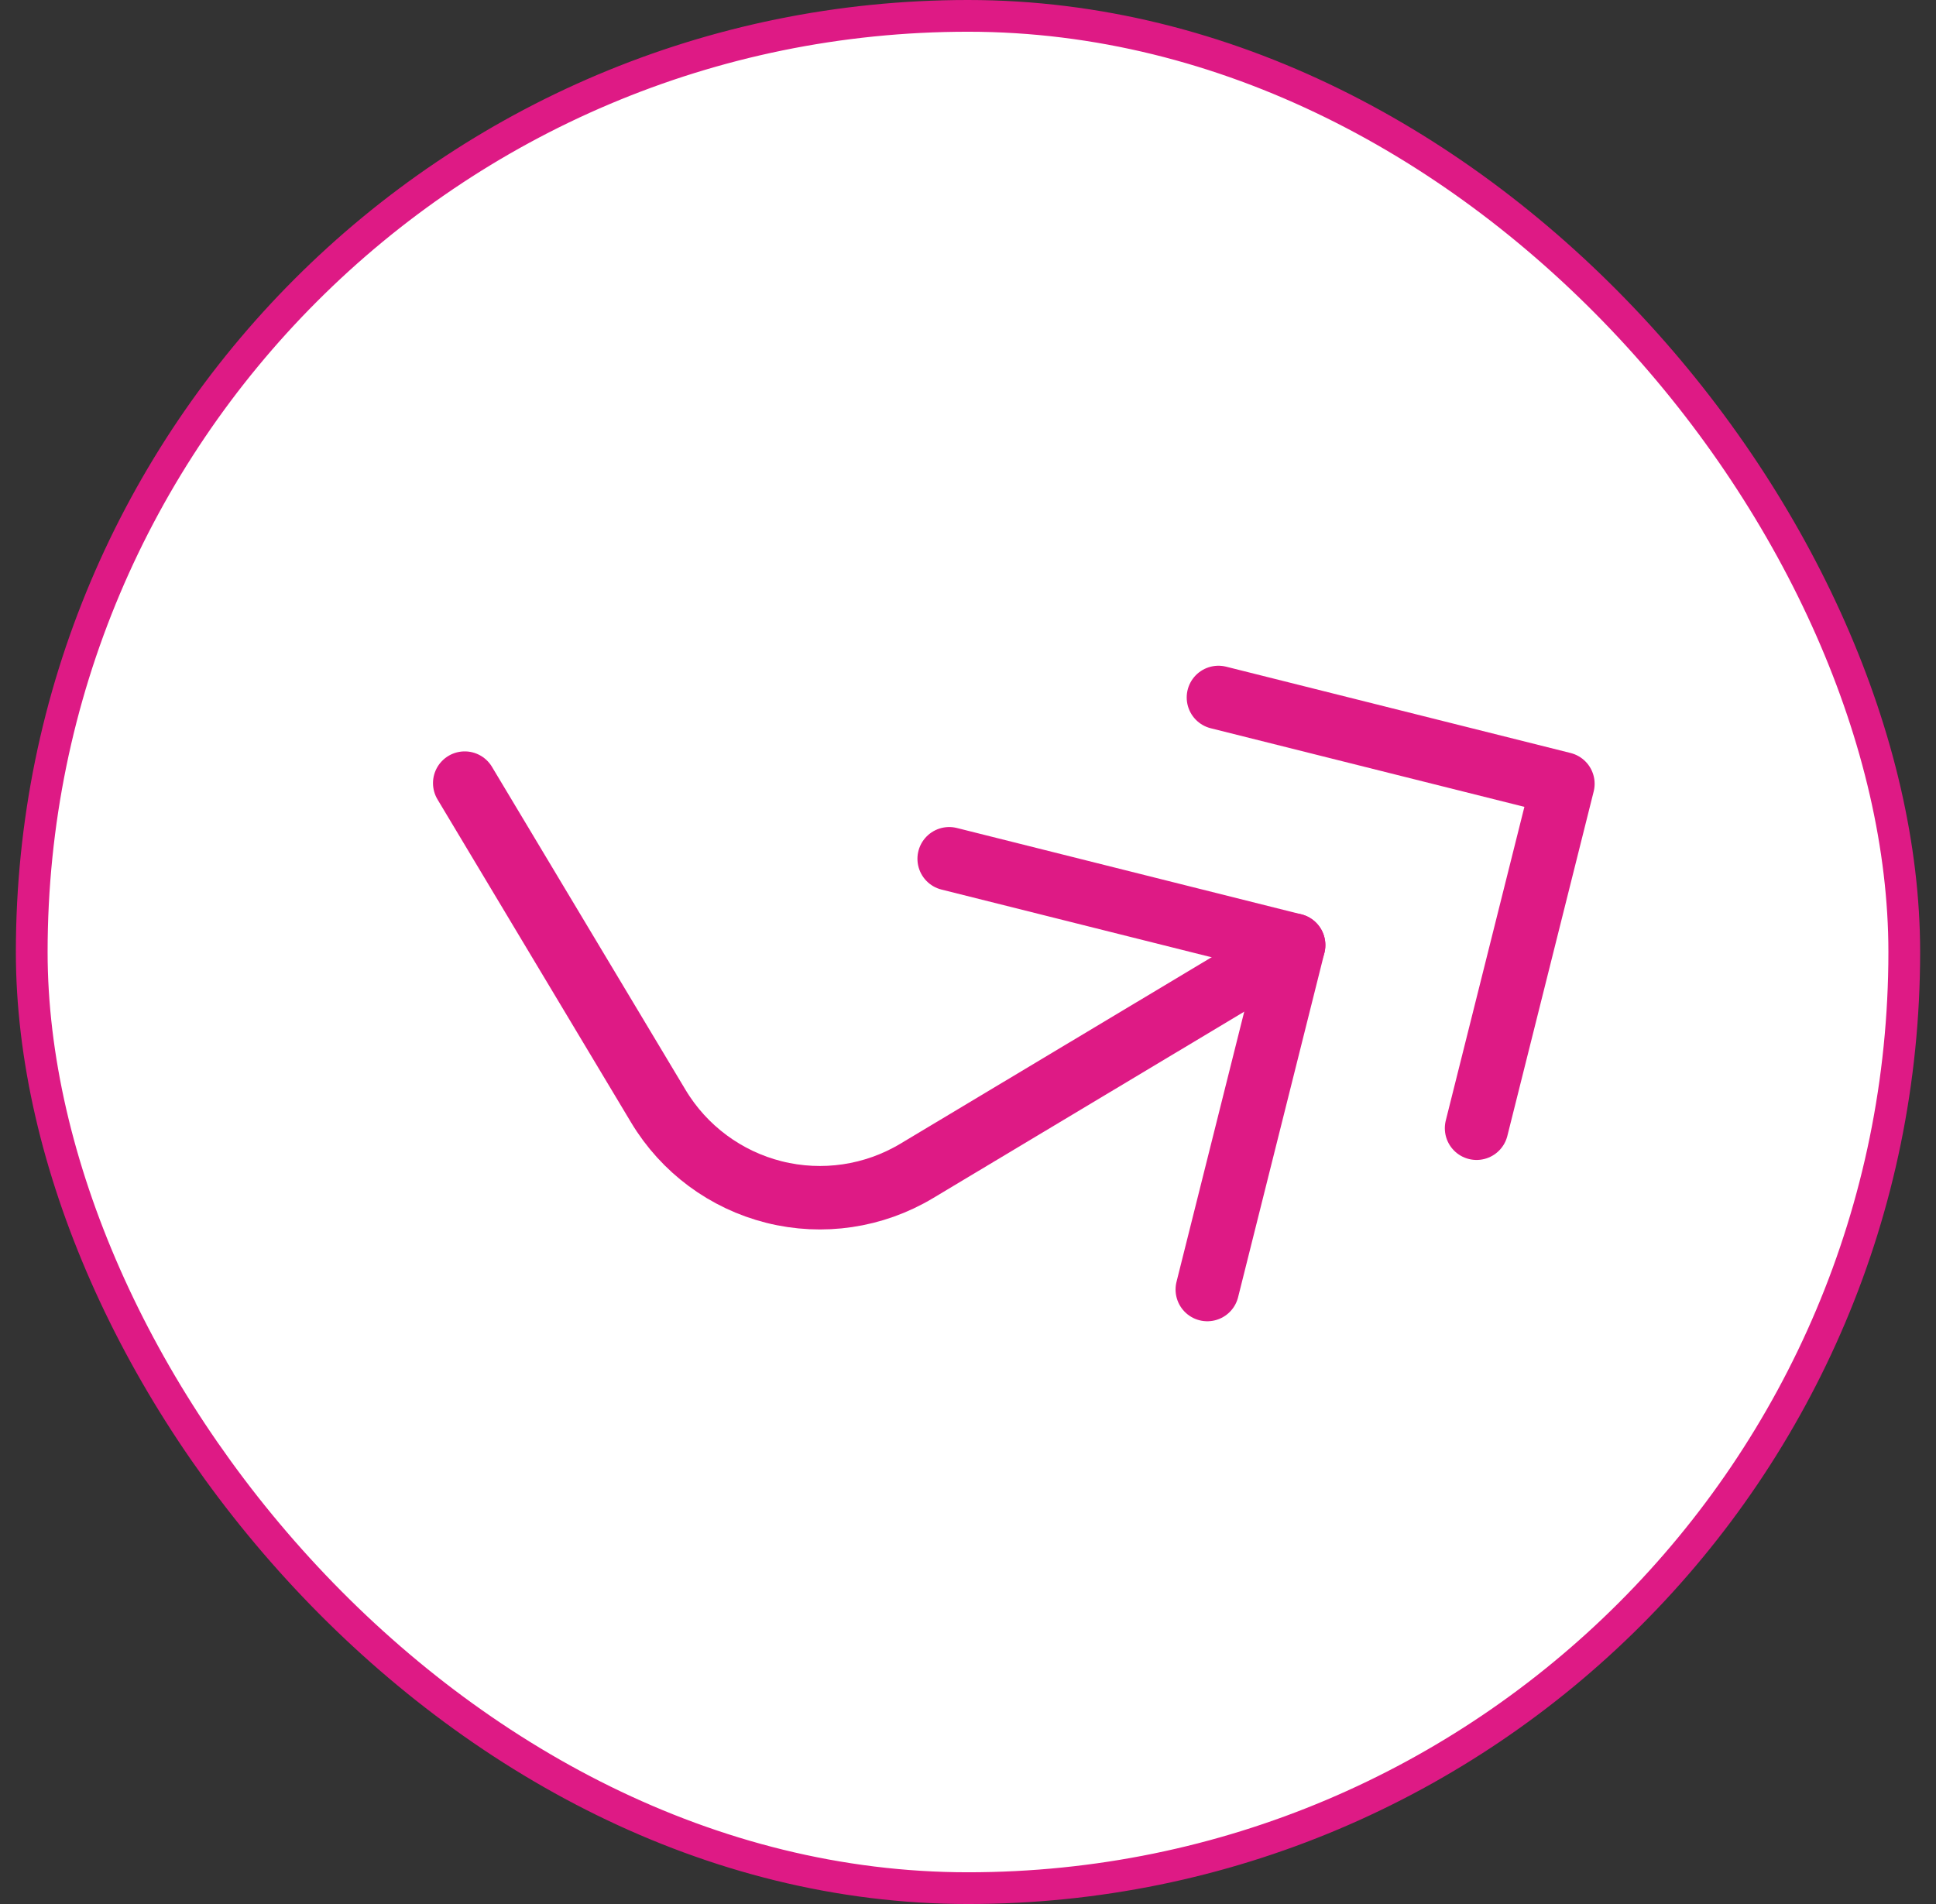 <?xml version="1.0" encoding="UTF-8"?> <svg xmlns="http://www.w3.org/2000/svg" width="61" height="60" viewBox="0 0 61 60" fill="none"><rect x="0" y="0" width="61" height="60" fill="#333333" stroke="none"/><rect x="1" y="0.5" width="59" height="59" rx="29.5" fill="white"></rect><rect x="1" y="0.5" width="59" height="59" rx="29.5" stroke="#DE1A85"></rect><path d="M14.643 24.678L20.743 34.859C21.552 36.209 22.864 37.182 24.39 37.565C25.917 37.948 27.533 37.708 28.883 36.899L40.76 29.782" stroke="#DE1A85" stroke-width="2" stroke-linecap="round" stroke-linejoin="round"></path><path d="M29.907 27.062L40.76 29.783L38.04 40.636M38.391 21.979L49.244 24.699L46.524 35.553" stroke="#DE1A85" stroke-width="2" stroke-linecap="round" stroke-linejoin="round"></path></svg> 